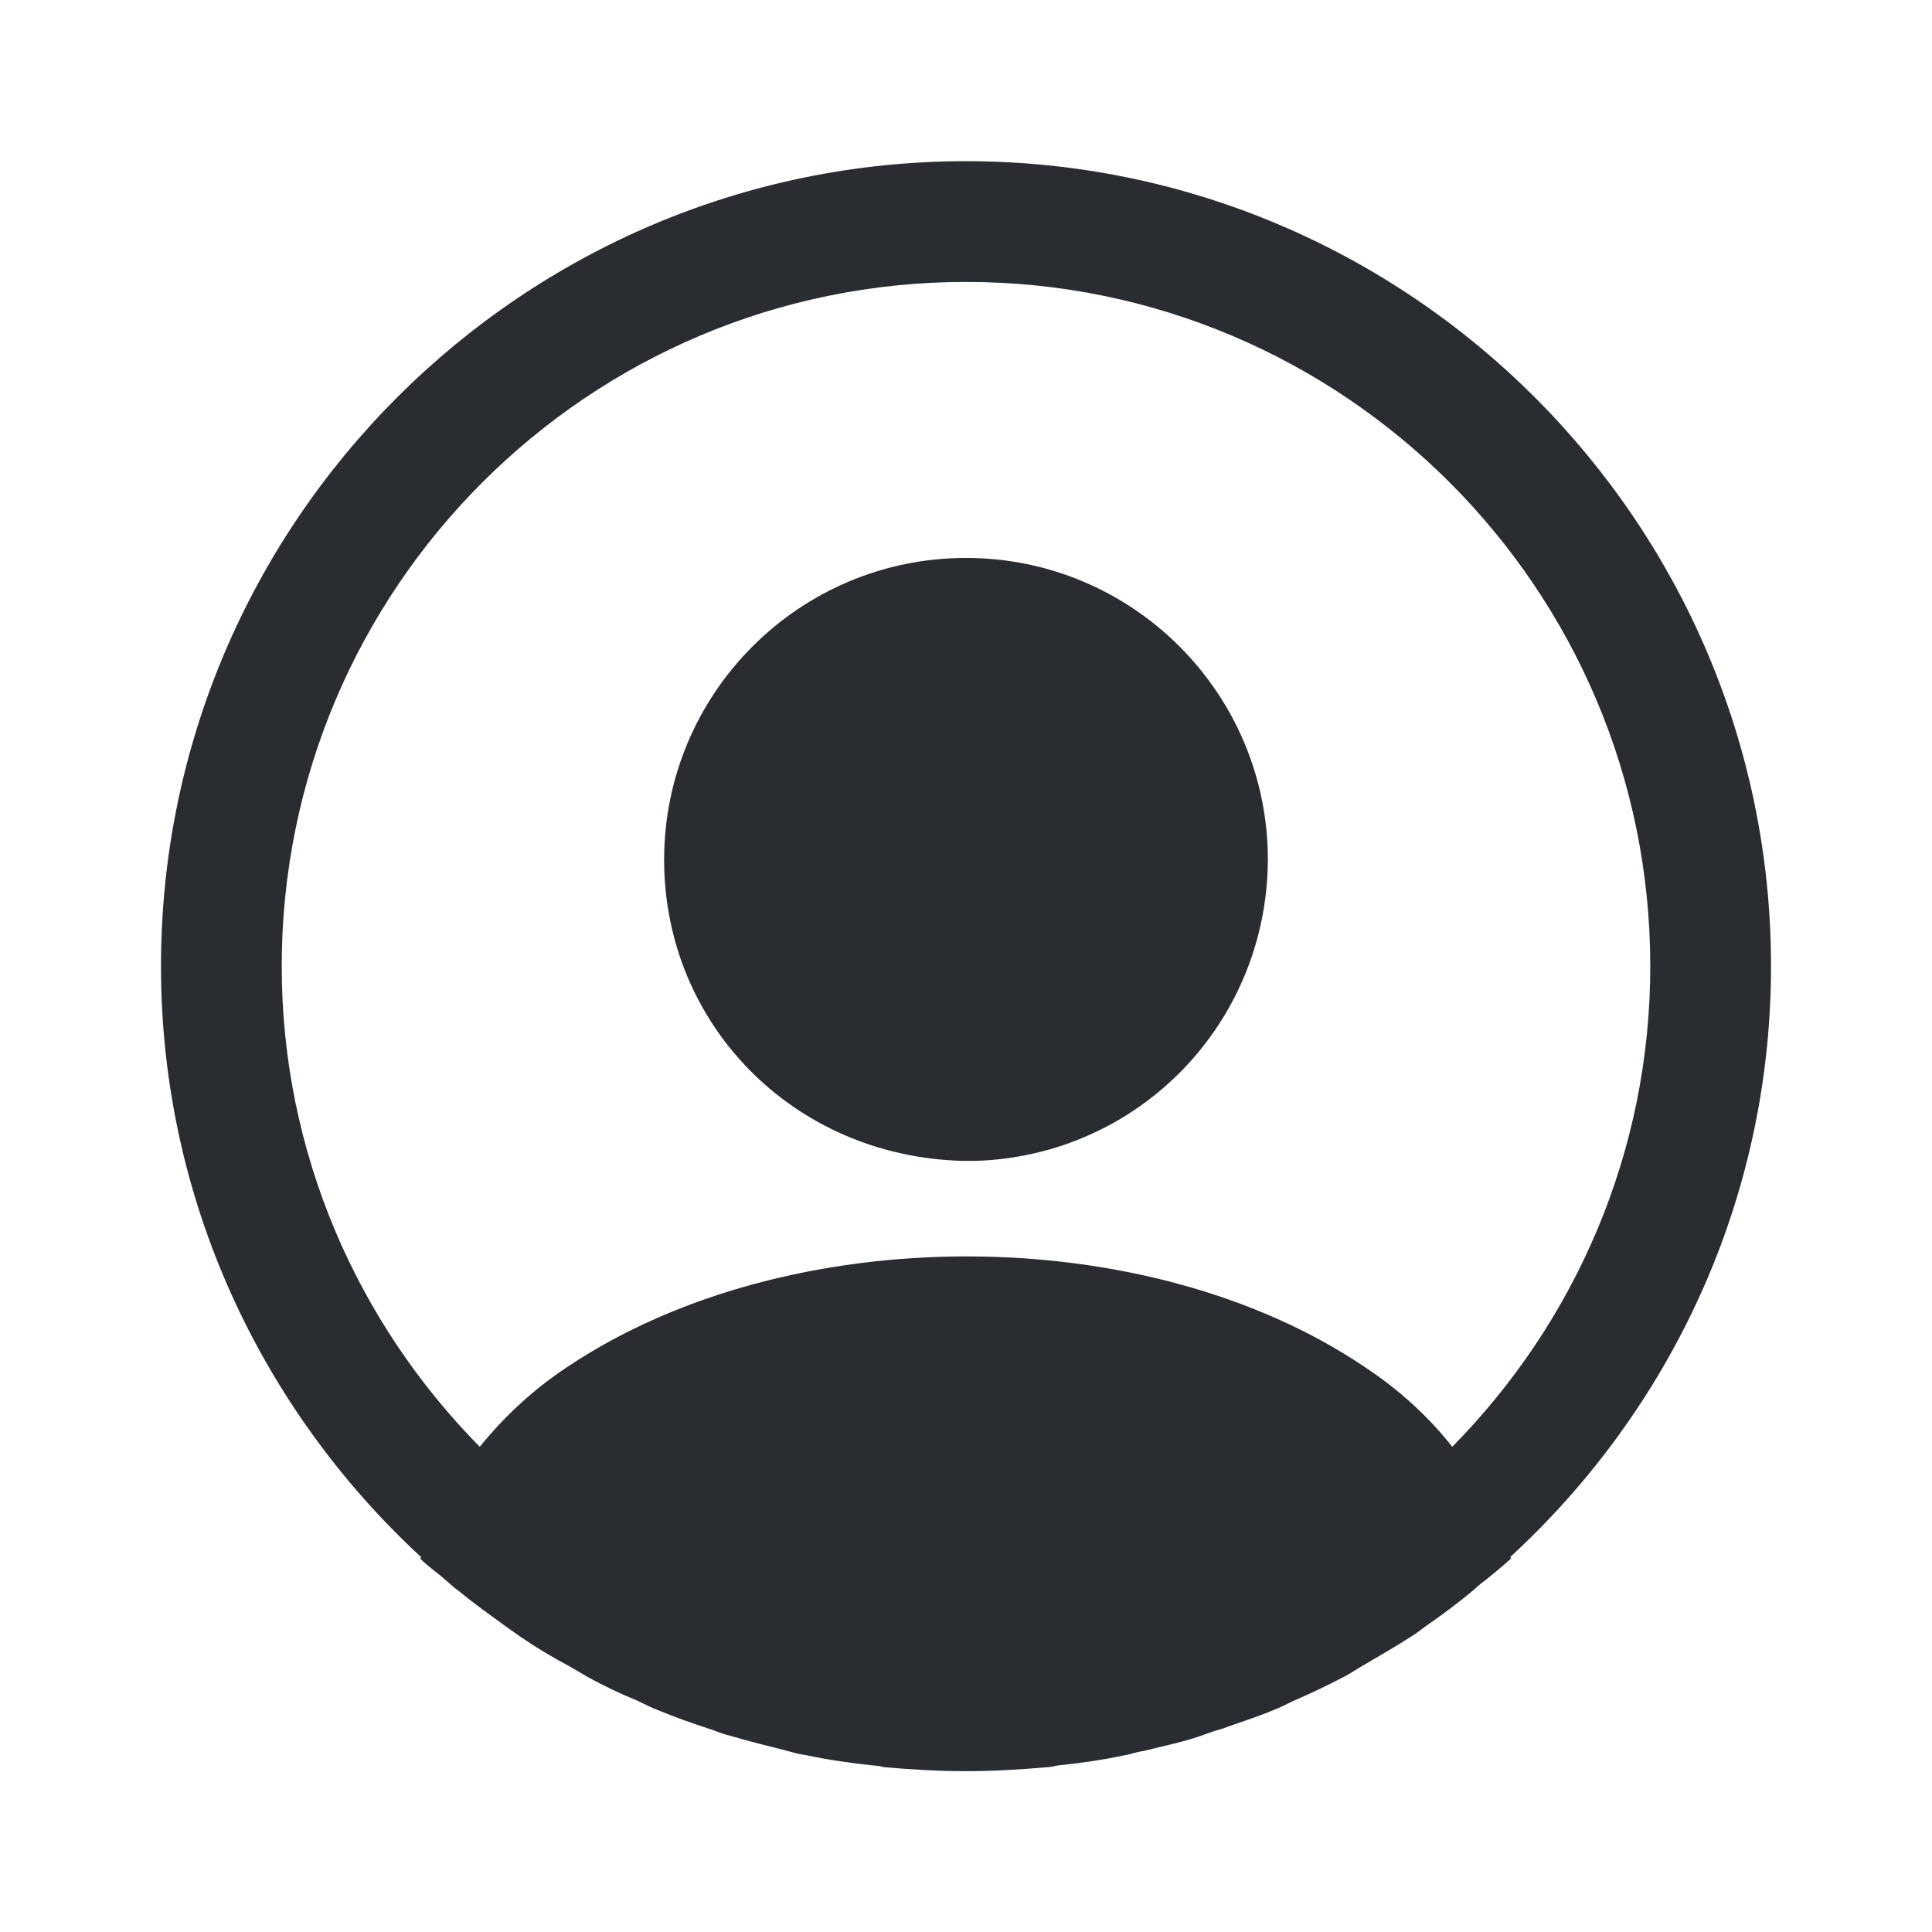 <svg width="28" height="28" viewBox="0 0 28 28" fill="none" xmlns="http://www.w3.org/2000/svg">
<path d="M25.667 14.003C25.667 7.574 20.428 2.336 14 2.336C7.572 2.336 2.333 7.574 2.333 14.003C2.333 17.386 3.792 20.431 6.102 22.566C6.102 22.578 6.102 22.578 6.09 22.589C6.207 22.706 6.347 22.799 6.463 22.904C6.533 22.963 6.592 23.021 6.662 23.068C6.872 23.243 7.105 23.406 7.327 23.569C7.408 23.628 7.478 23.674 7.56 23.733C7.782 23.884 8.015 24.024 8.26 24.153C8.342 24.199 8.435 24.258 8.517 24.304C8.75 24.433 8.995 24.549 9.252 24.654C9.345 24.701 9.438 24.748 9.532 24.783C9.788 24.888 10.045 24.981 10.302 25.063C10.395 25.098 10.488 25.133 10.582 25.156C10.862 25.238 11.142 25.308 11.422 25.378C11.503 25.401 11.585 25.424 11.678 25.436C12.005 25.506 12.332 25.553 12.67 25.588C12.717 25.588 12.763 25.599 12.81 25.611C13.207 25.646 13.603 25.669 14 25.669C14.397 25.669 14.793 25.646 15.178 25.611C15.225 25.611 15.272 25.599 15.318 25.588C15.657 25.553 15.983 25.506 16.31 25.436C16.392 25.424 16.473 25.389 16.567 25.378C16.847 25.308 17.138 25.249 17.407 25.156C17.5 25.121 17.593 25.086 17.687 25.063C17.943 24.969 18.212 24.888 18.457 24.783C18.55 24.748 18.643 24.701 18.737 24.654C18.982 24.549 19.227 24.433 19.472 24.304C19.565 24.258 19.647 24.199 19.728 24.153C19.962 24.013 20.195 23.884 20.428 23.733C20.51 23.686 20.58 23.628 20.662 23.569C20.895 23.406 21.117 23.243 21.327 23.068C21.397 23.009 21.455 22.951 21.525 22.904C21.653 22.799 21.782 22.694 21.898 22.589C21.898 22.578 21.898 22.578 21.887 22.566C24.208 20.431 25.667 17.386 25.667 14.003ZM19.763 19.801C16.602 17.678 11.422 17.678 8.237 19.801C7.723 20.139 7.303 20.536 6.953 20.968C5.18 19.171 4.083 16.709 4.083 14.003C4.083 8.531 8.528 4.086 14 4.086C19.472 4.086 23.917 8.531 23.917 14.003C23.917 16.709 22.82 19.171 21.047 20.968C20.708 20.536 20.277 20.139 19.763 19.801Z" fill="#292D32"/>
<path d="M14 8.086C11.585 8.086 9.625 10.046 9.625 12.461C9.625 14.829 11.48 16.754 13.942 16.824C13.977 16.824 14.023 16.824 14.047 16.824C14.07 16.824 14.105 16.824 14.128 16.824C14.14 16.824 14.152 16.824 14.152 16.824C16.508 16.743 18.363 14.829 18.375 12.461C18.375 10.046 16.415 8.086 14 8.086Z" fill="#292D32"/>
</svg>
